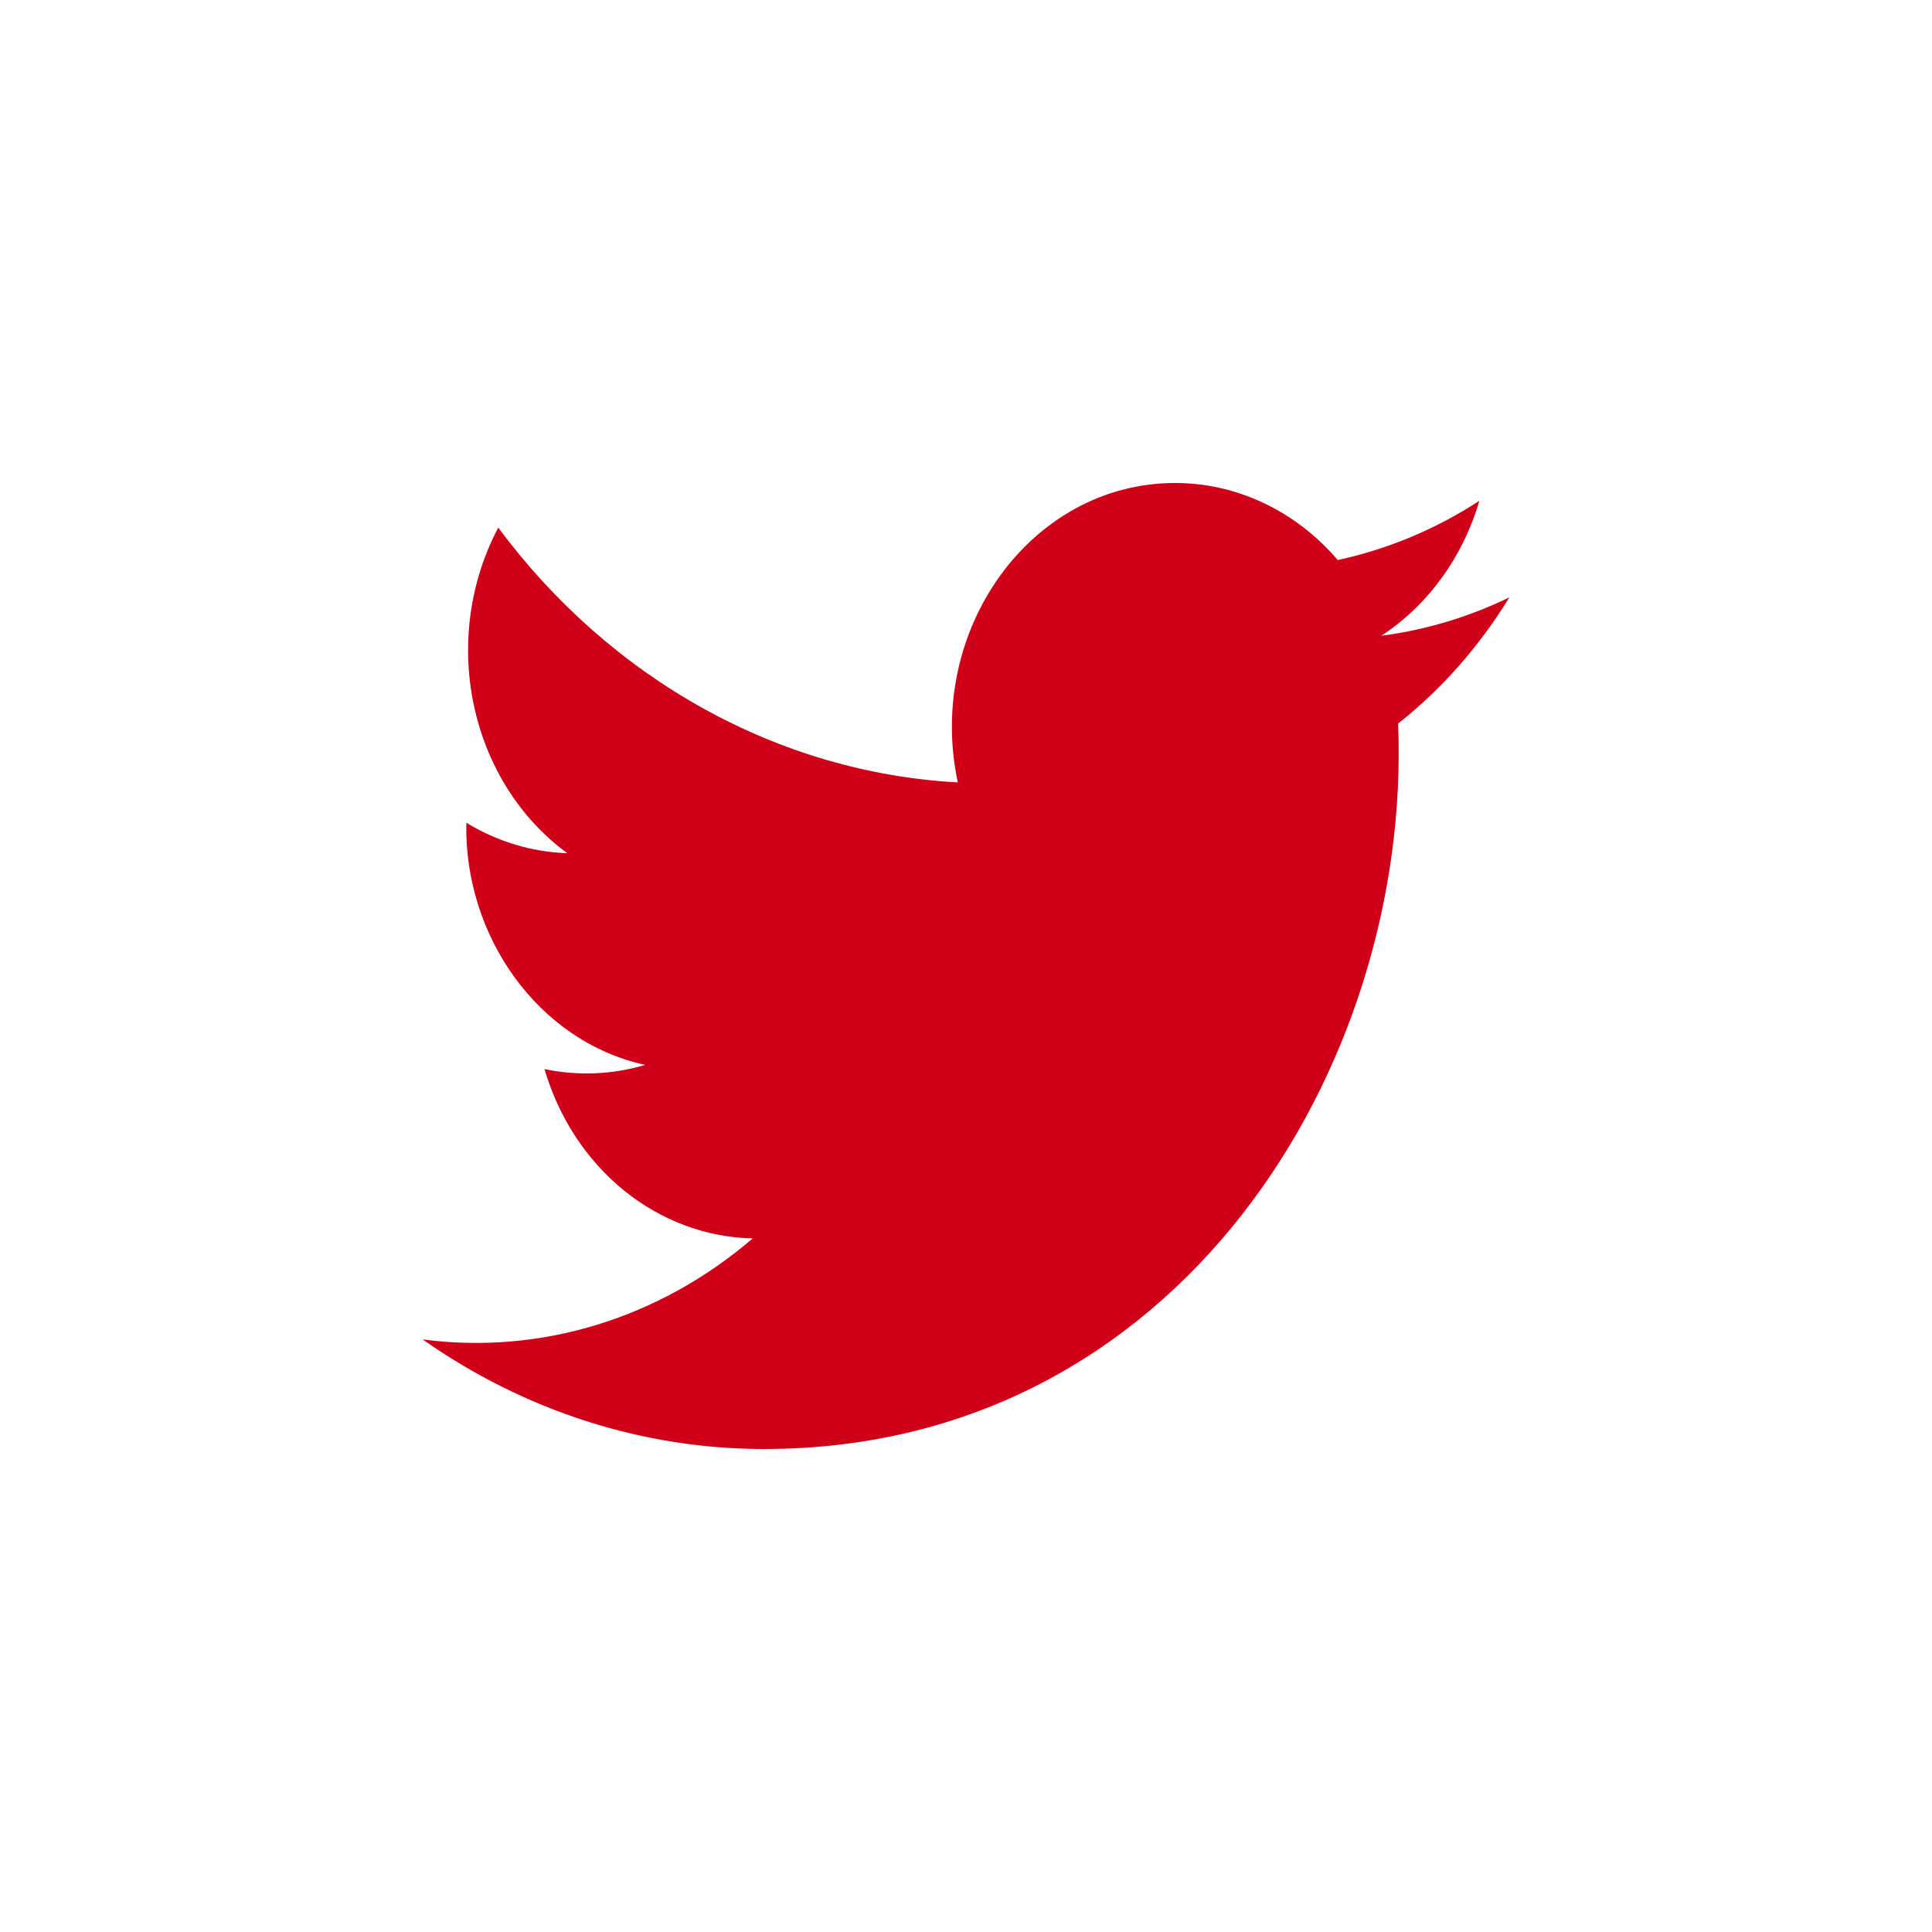 <svg width="32" height="32" viewBox="0 0 32 32" fill="none" xmlns="http://www.w3.org/2000/svg">
<rect width="32" height="32" fill="white"/>
<path d="M25 9.894C24.326 10.221 23.611 10.435 22.879 10.53C23.651 10.026 24.228 9.231 24.503 8.295C23.778 8.766 22.985 9.097 22.157 9.276C21.812 8.872 21.395 8.551 20.931 8.332C20.467 8.112 19.967 7.999 19.462 8C17.078 8 15.326 10.433 15.864 12.959C14.396 12.879 12.96 12.461 11.649 11.734C10.337 11.007 9.18 9.987 8.253 8.739C7.781 9.628 7.636 10.681 7.849 11.683C8.061 12.685 8.614 13.56 9.396 14.132C8.809 14.112 8.236 13.939 7.724 13.627C7.683 15.498 8.909 17.249 10.685 17.638C10.142 17.8 9.571 17.823 9.018 17.707C9.253 18.51 9.713 19.212 10.331 19.715C10.95 20.217 11.697 20.496 12.467 20.512C10.92 21.84 8.953 22.442 7 22.185C8.689 23.372 10.654 24.002 12.661 24C19.517 24 23.391 17.666 23.157 11.985C23.88 11.413 24.504 10.705 25 9.894Z" fill="#D00018"/>
</svg>
